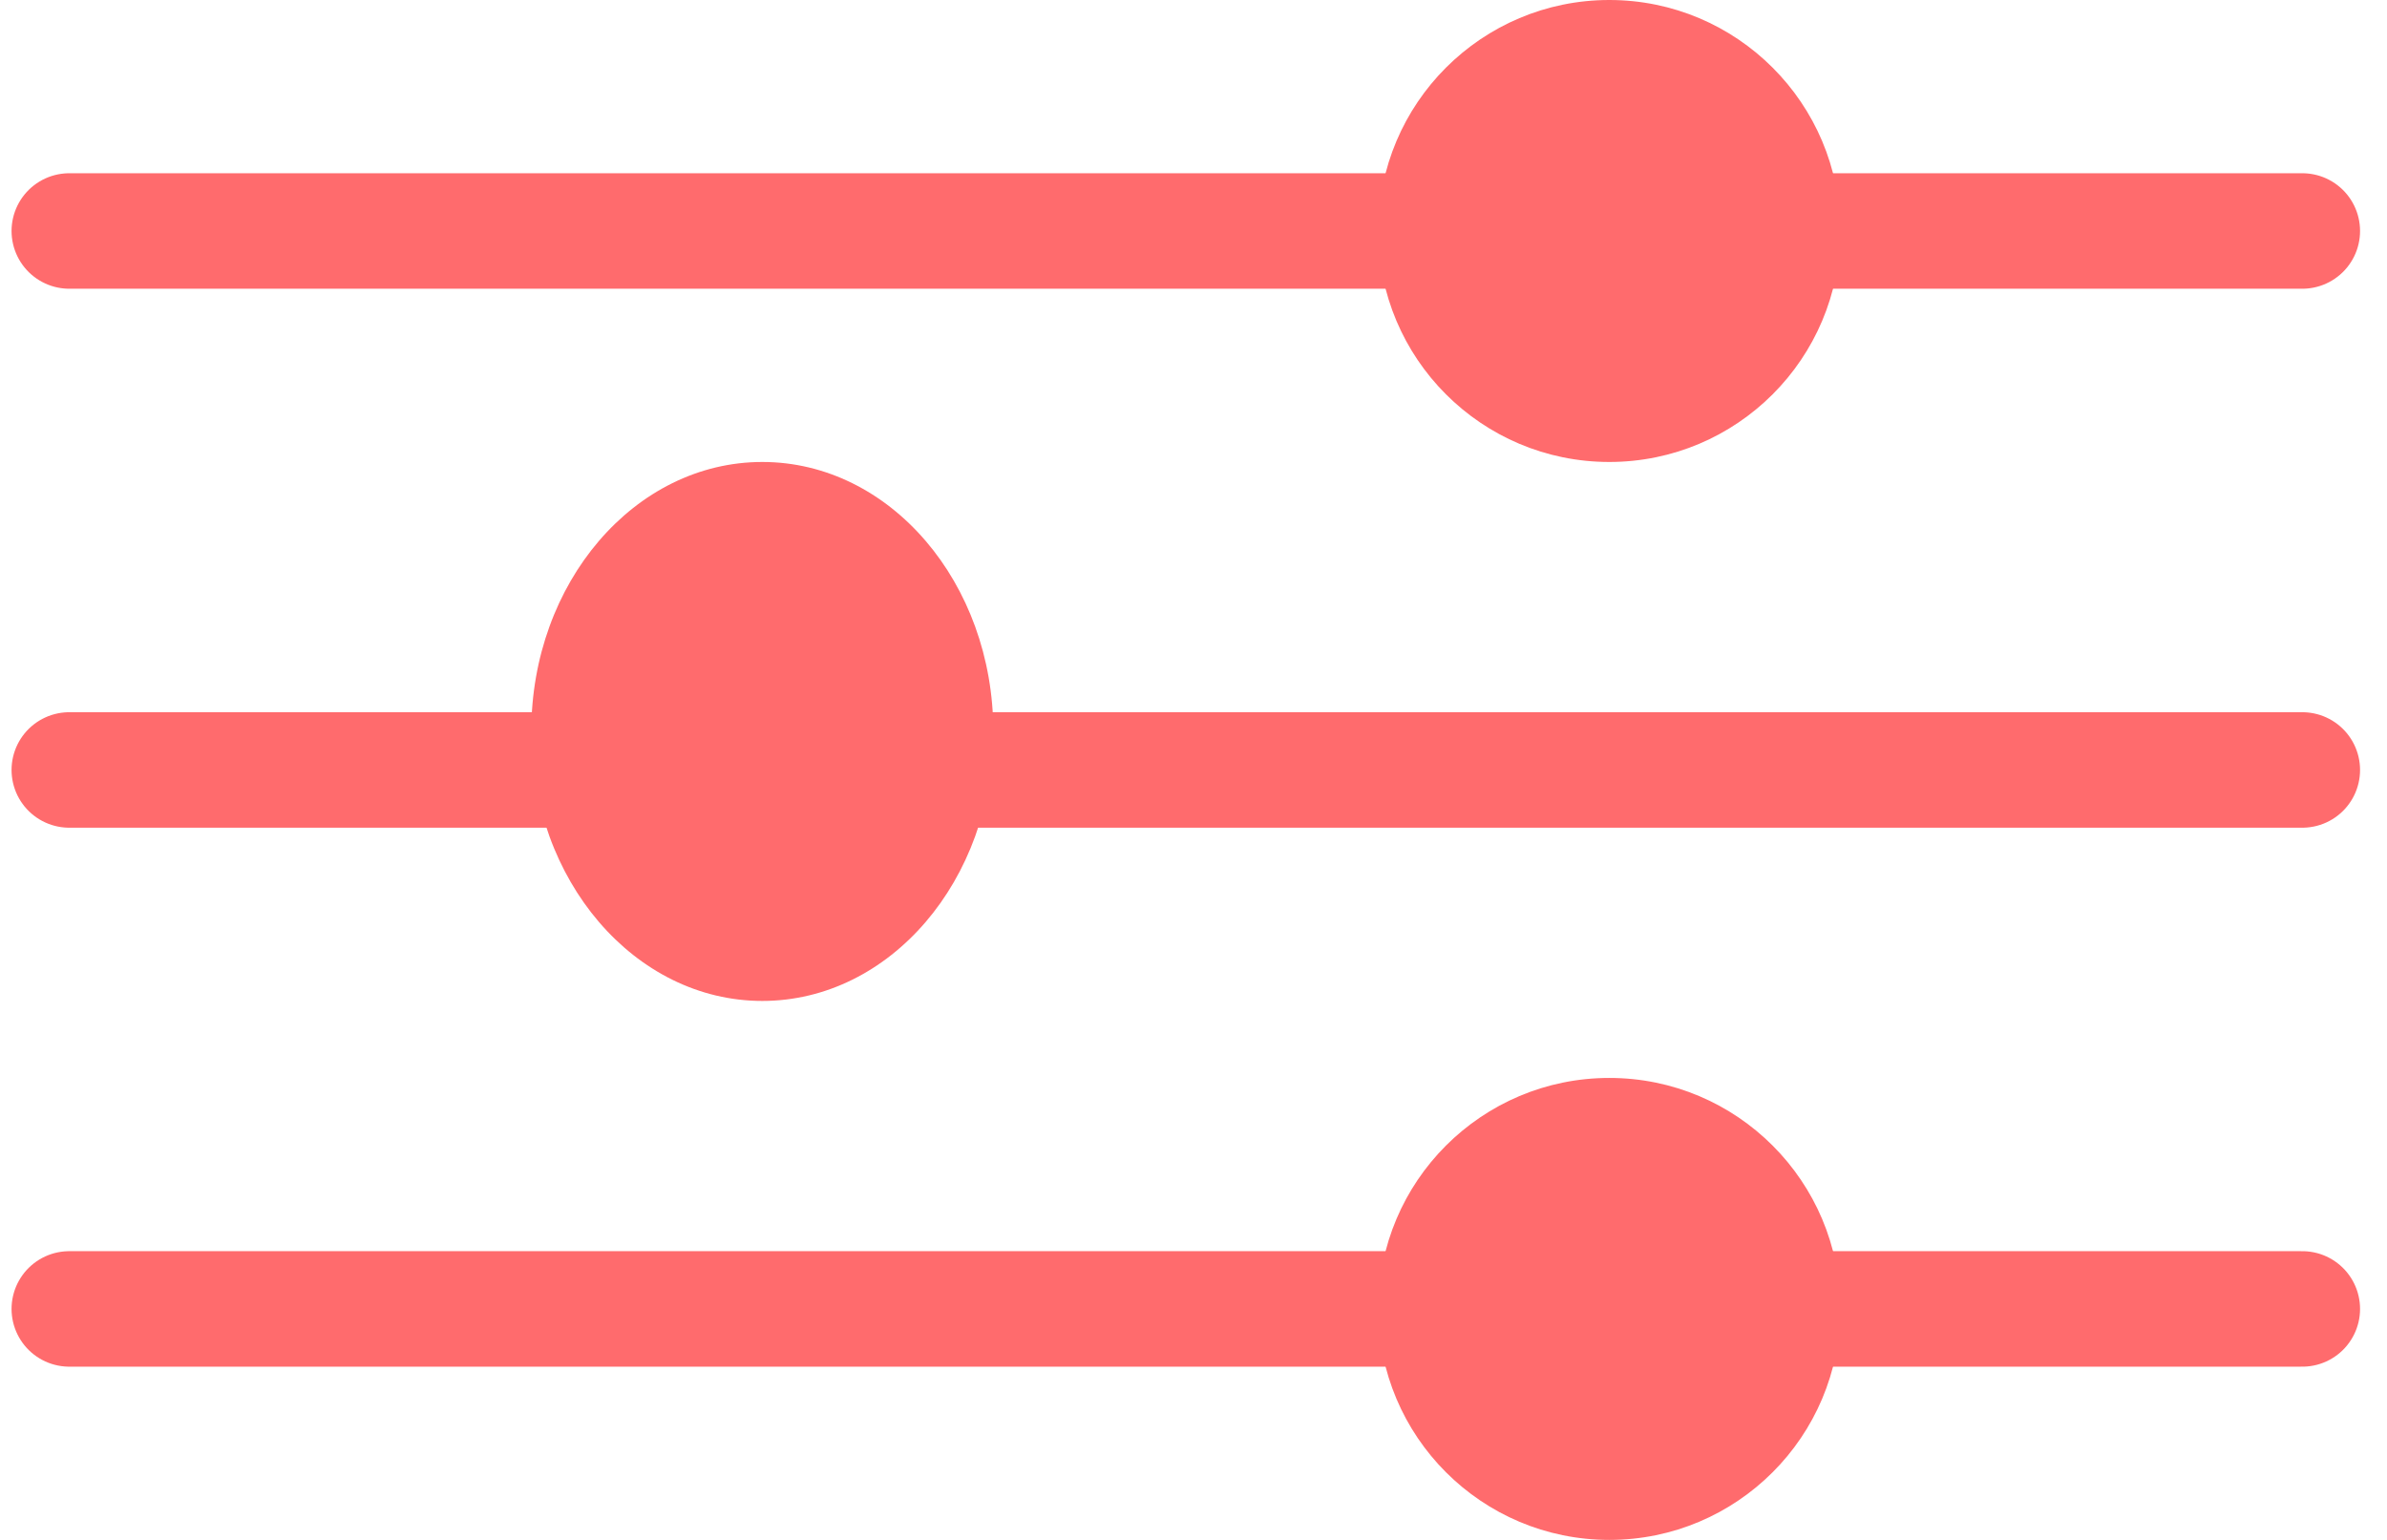 <svg width="31" height="20" viewBox="0 0 31 20" fill="none" xmlns="http://www.w3.org/2000/svg">
<g id="Group 34285">
<path id="Line 39" d="M0.9 3H29.9" stroke="#FF6B6D" stroke-width="1.5" stroke-linecap="round"/>
<path id="Line 41" d="M0.9 17H29.9" stroke="#FF6B6D" stroke-width="1.5" stroke-linecap="round"/>
<path id="Line 40" d="M29.9 10H0.9" stroke="#FF6B6D" stroke-width="1.5" stroke-linecap="round"/>
<circle id="Ellipse 218" cx="20.9" cy="3" r="3" fill="#FF6B6D"/>
<circle id="Ellipse 220" cx="20.9" cy="17" r="3" fill="#FF6B6D"/>
<ellipse id="Ellipse 219" cx="9.9" cy="9.5" rx="3" ry="3.5" transform="rotate(180 9.9 9.5)" fill="#FF6B6D"/>
</g>
</svg>
